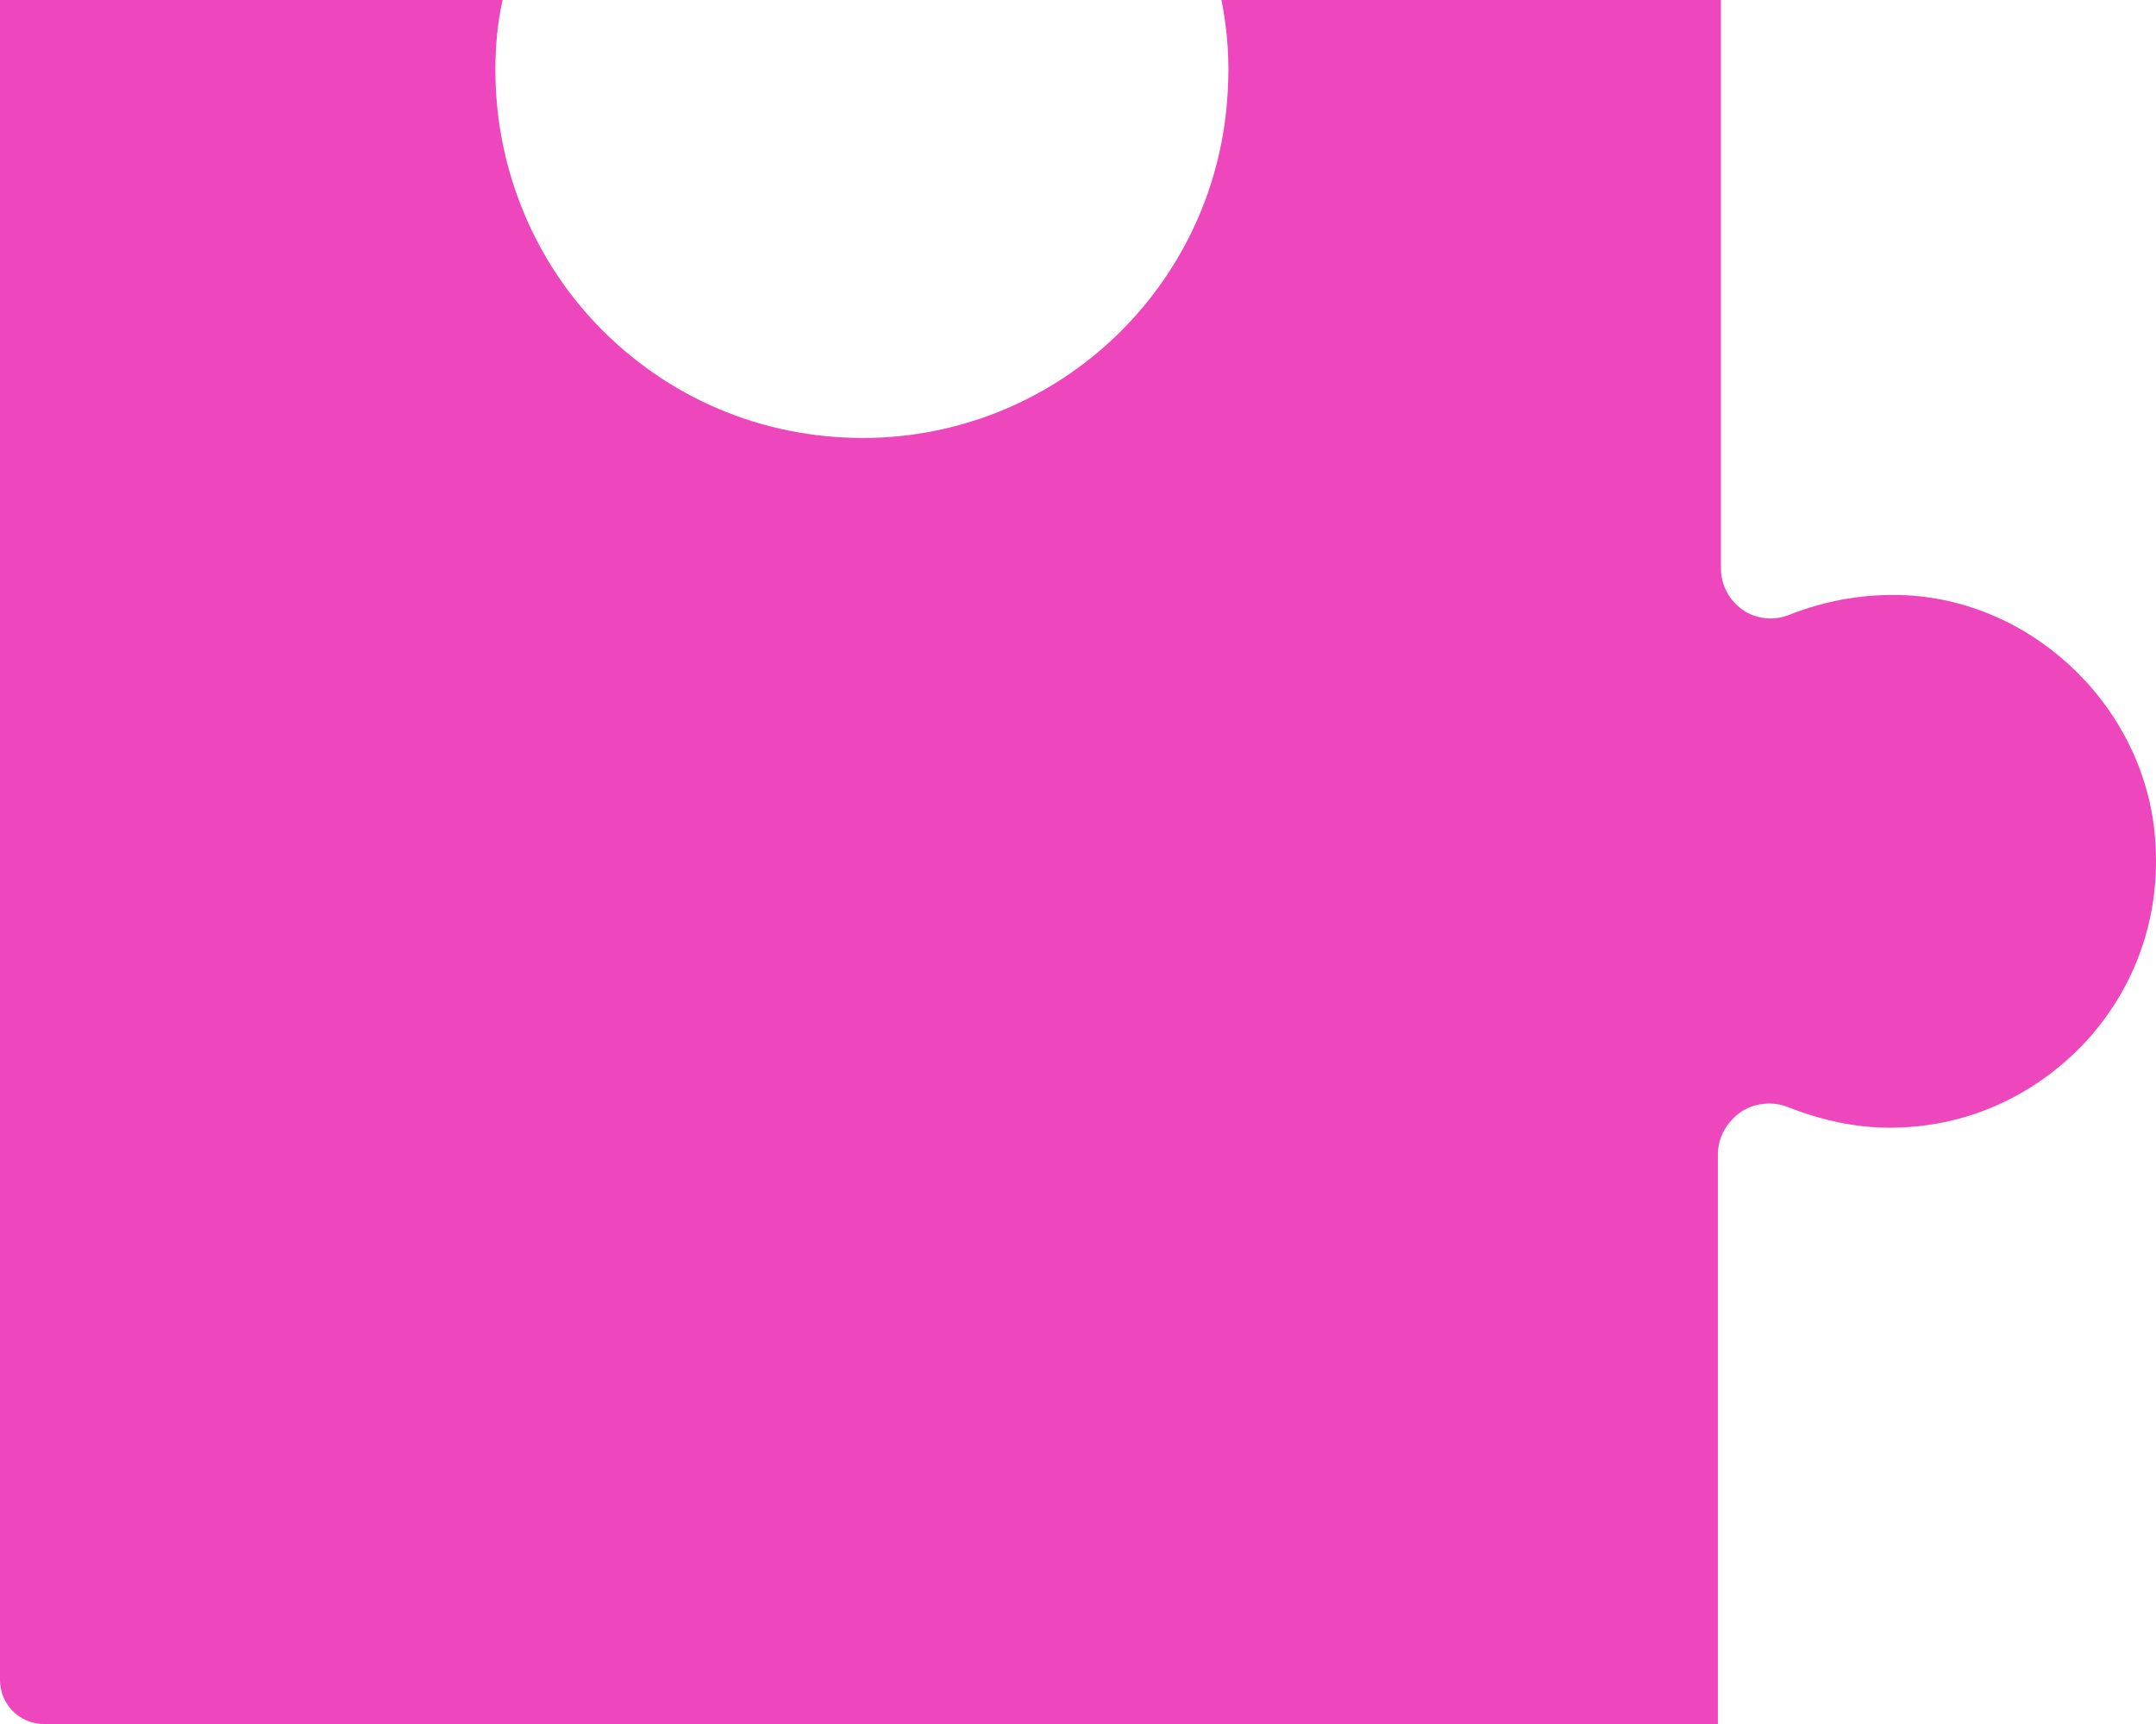 <?xml version="1.0" encoding="UTF-8" standalone="no"?>
<svg
   width="1596.997"
   height="1277"
   viewBox="0 0 1596.997 1277"
   fill="none"
   version="1.1"
   id="svg1"
   xmlns="http://www.w3.org/2000/svg"
   xmlns:svg="http://www.w3.org/2000/svg">
  <defs
     id="defs1" />
  <path
     d="m 1596.68,626.655 c 3.05,55.023 -16.02,106.99 -53.4,146.729 -38.14,39.739 -88.49,61.901 -143.42,61.901 -25.17,0 -50.35,-5.35 -75.52,-15.284 -11.44,-4.586 -25.18,-3.057 -35.09,3.821 -10.68,7.642 -16.79,19.105 -16.79,31.333 V 1277 H 32.803 C 14.495,1277 0,1262.48 0,1244.14 V 0 h 372.28 c -3.815,16.813 -5.34,34.39 -5.34,51.967 0,74.892 30.514,146.728 84.678,197.931 54.926,51.966 126.636,77.949 202.16,74.128 C 791.857,316.384 901.71,206.338 909.339,68.779 910.865,45.853 909.339,22.926 904.762,0 h 369.988 v 421.081 c 0,12.228 6.11,23.691 16.02,30.569 9.92,6.878 22.89,8.406 34.33,3.821 28.99,-11.463 58.74,-16.048 87.73,-14.52 96.89,5.349 179.28,87.12 183.85,185.704 z"
     fill="#ee46bc"
     id="path1" />
</svg>
